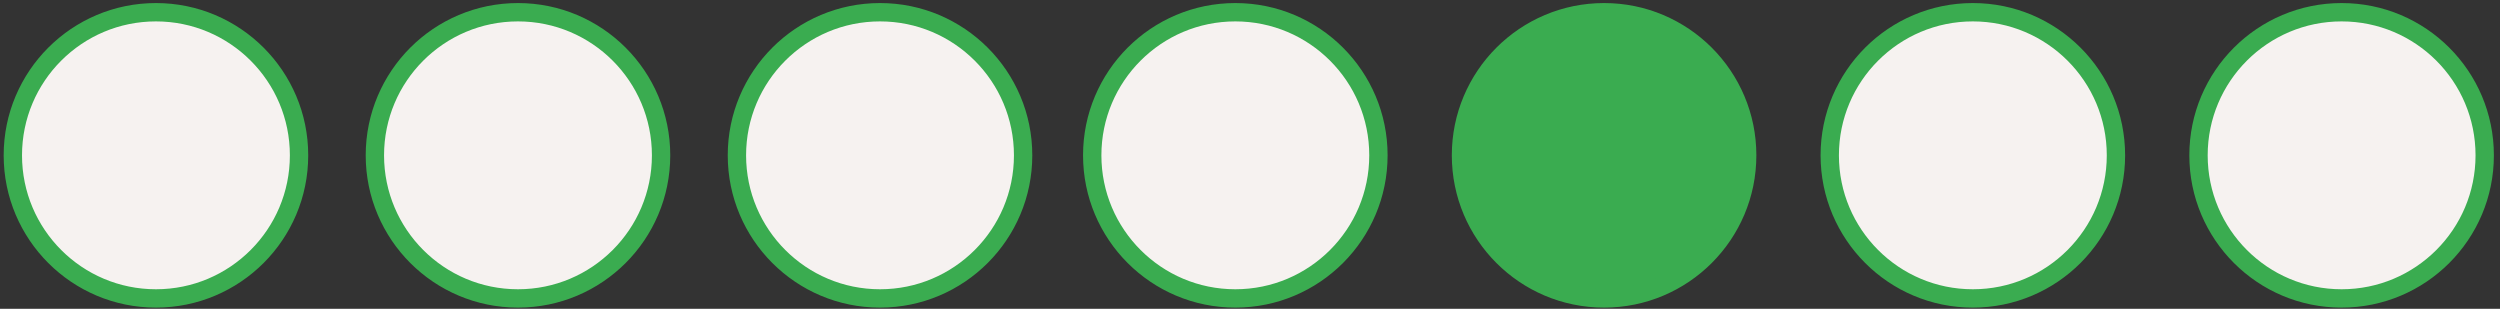 <svg xmlns="http://www.w3.org/2000/svg" xml:space="preserve" id="Calque_1" x="0" y="0" style="enable-background:new 0 0 408.8 50.5" version="1.1" viewBox="0 0 408.8 50.5"><rect x="0" y="0" width="408.8" height="50.5" fill="#333333" stroke="none"/><style>.st0{fill:#f6f2f0;stroke:#3aac50;stroke-width:3;stroke-miterlimit:10}</style><circle cx="25.5" cy="25.4" r="23.4" class="st0"/><circle cx="84.7" cy="25.4" r="23.4" class="st0"/><circle cx="143.9" cy="25.4" r="23.4" class="st0"/><circle cx="202" cy="25.4" r="23.4" class="st0"/><circle cx="262.3" cy="25.4" r="23.4" style="fill:#3aac50;stroke:#3aac50;stroke-width:3;stroke-miterlimit:10"/><circle cx="322.6" cy="25.4" r="23.4" class="st0"/><circle cx="382.9" cy="25.4" r="23.4" class="st0"/></svg>